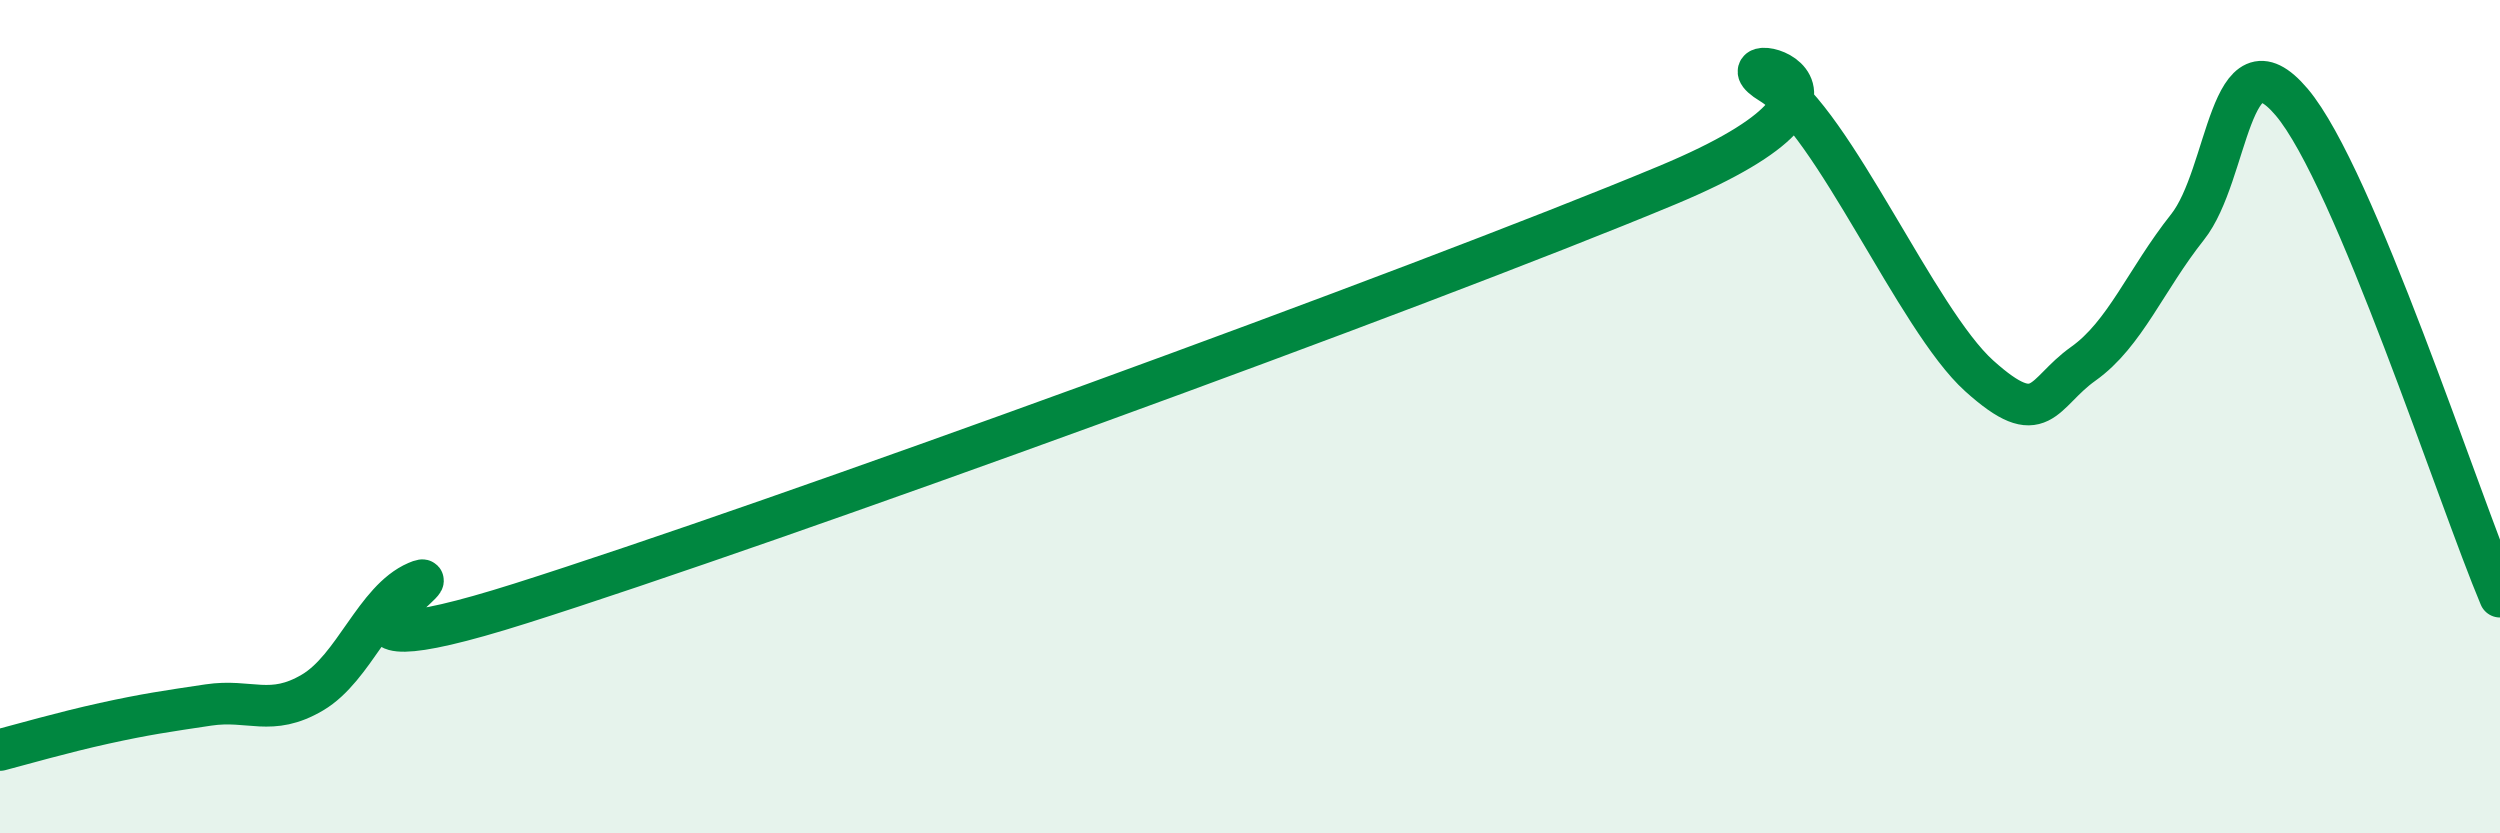 
    <svg width="60" height="20" viewBox="0 0 60 20" xmlns="http://www.w3.org/2000/svg">
      <path
        d="M 0,18 C 0.5,17.87 1.5,17.58 2.5,17.36 C 3.5,17.14 4,17.07 5,16.92 C 6,16.77 6.5,17.21 7.5,16.62 C 8.5,16.03 9,14.4 10,13.97 C 11,13.54 6.5,16.38 12.5,14.48 C 18.5,12.58 34,6.95 40,4.45 C 46,1.95 41,1.09 42.5,2 C 44,2.91 46,7.67 47.5,9.02 C 49,10.37 49,9.44 50,8.73 C 51,8.02 51.5,6.71 52.5,5.45 C 53.5,4.19 53.5,0.68 55,2.45 C 56.5,4.22 59,11.95 60,14.32L60 20L0 20Z"
        fill="#008740"
        opacity="0.1"
        stroke-linecap="round"
        stroke-linejoin="round"
      />
      <path
        d="M 0,18 C 0.5,17.87 1.5,17.58 2.5,17.36 C 3.5,17.14 4,17.07 5,16.92 C 6,16.77 6.5,17.21 7.5,16.62 C 8.5,16.03 9,14.4 10,13.97 C 11,13.54 6.5,16.38 12.5,14.48 C 18.5,12.58 34,6.95 40,4.45 C 46,1.95 41,1.09 42.5,2 C 44,2.91 46,7.67 47.5,9.02 C 49,10.37 49,9.44 50,8.73 C 51,8.02 51.5,6.71 52.5,5.45 C 53.5,4.19 53.5,0.68 55,2.45 C 56.5,4.22 59,11.95 60,14.32"
        stroke="#008740"
        stroke-width="1"
        fill="none"
        stroke-linecap="round"
        stroke-linejoin="round"
      />
    </svg>
  